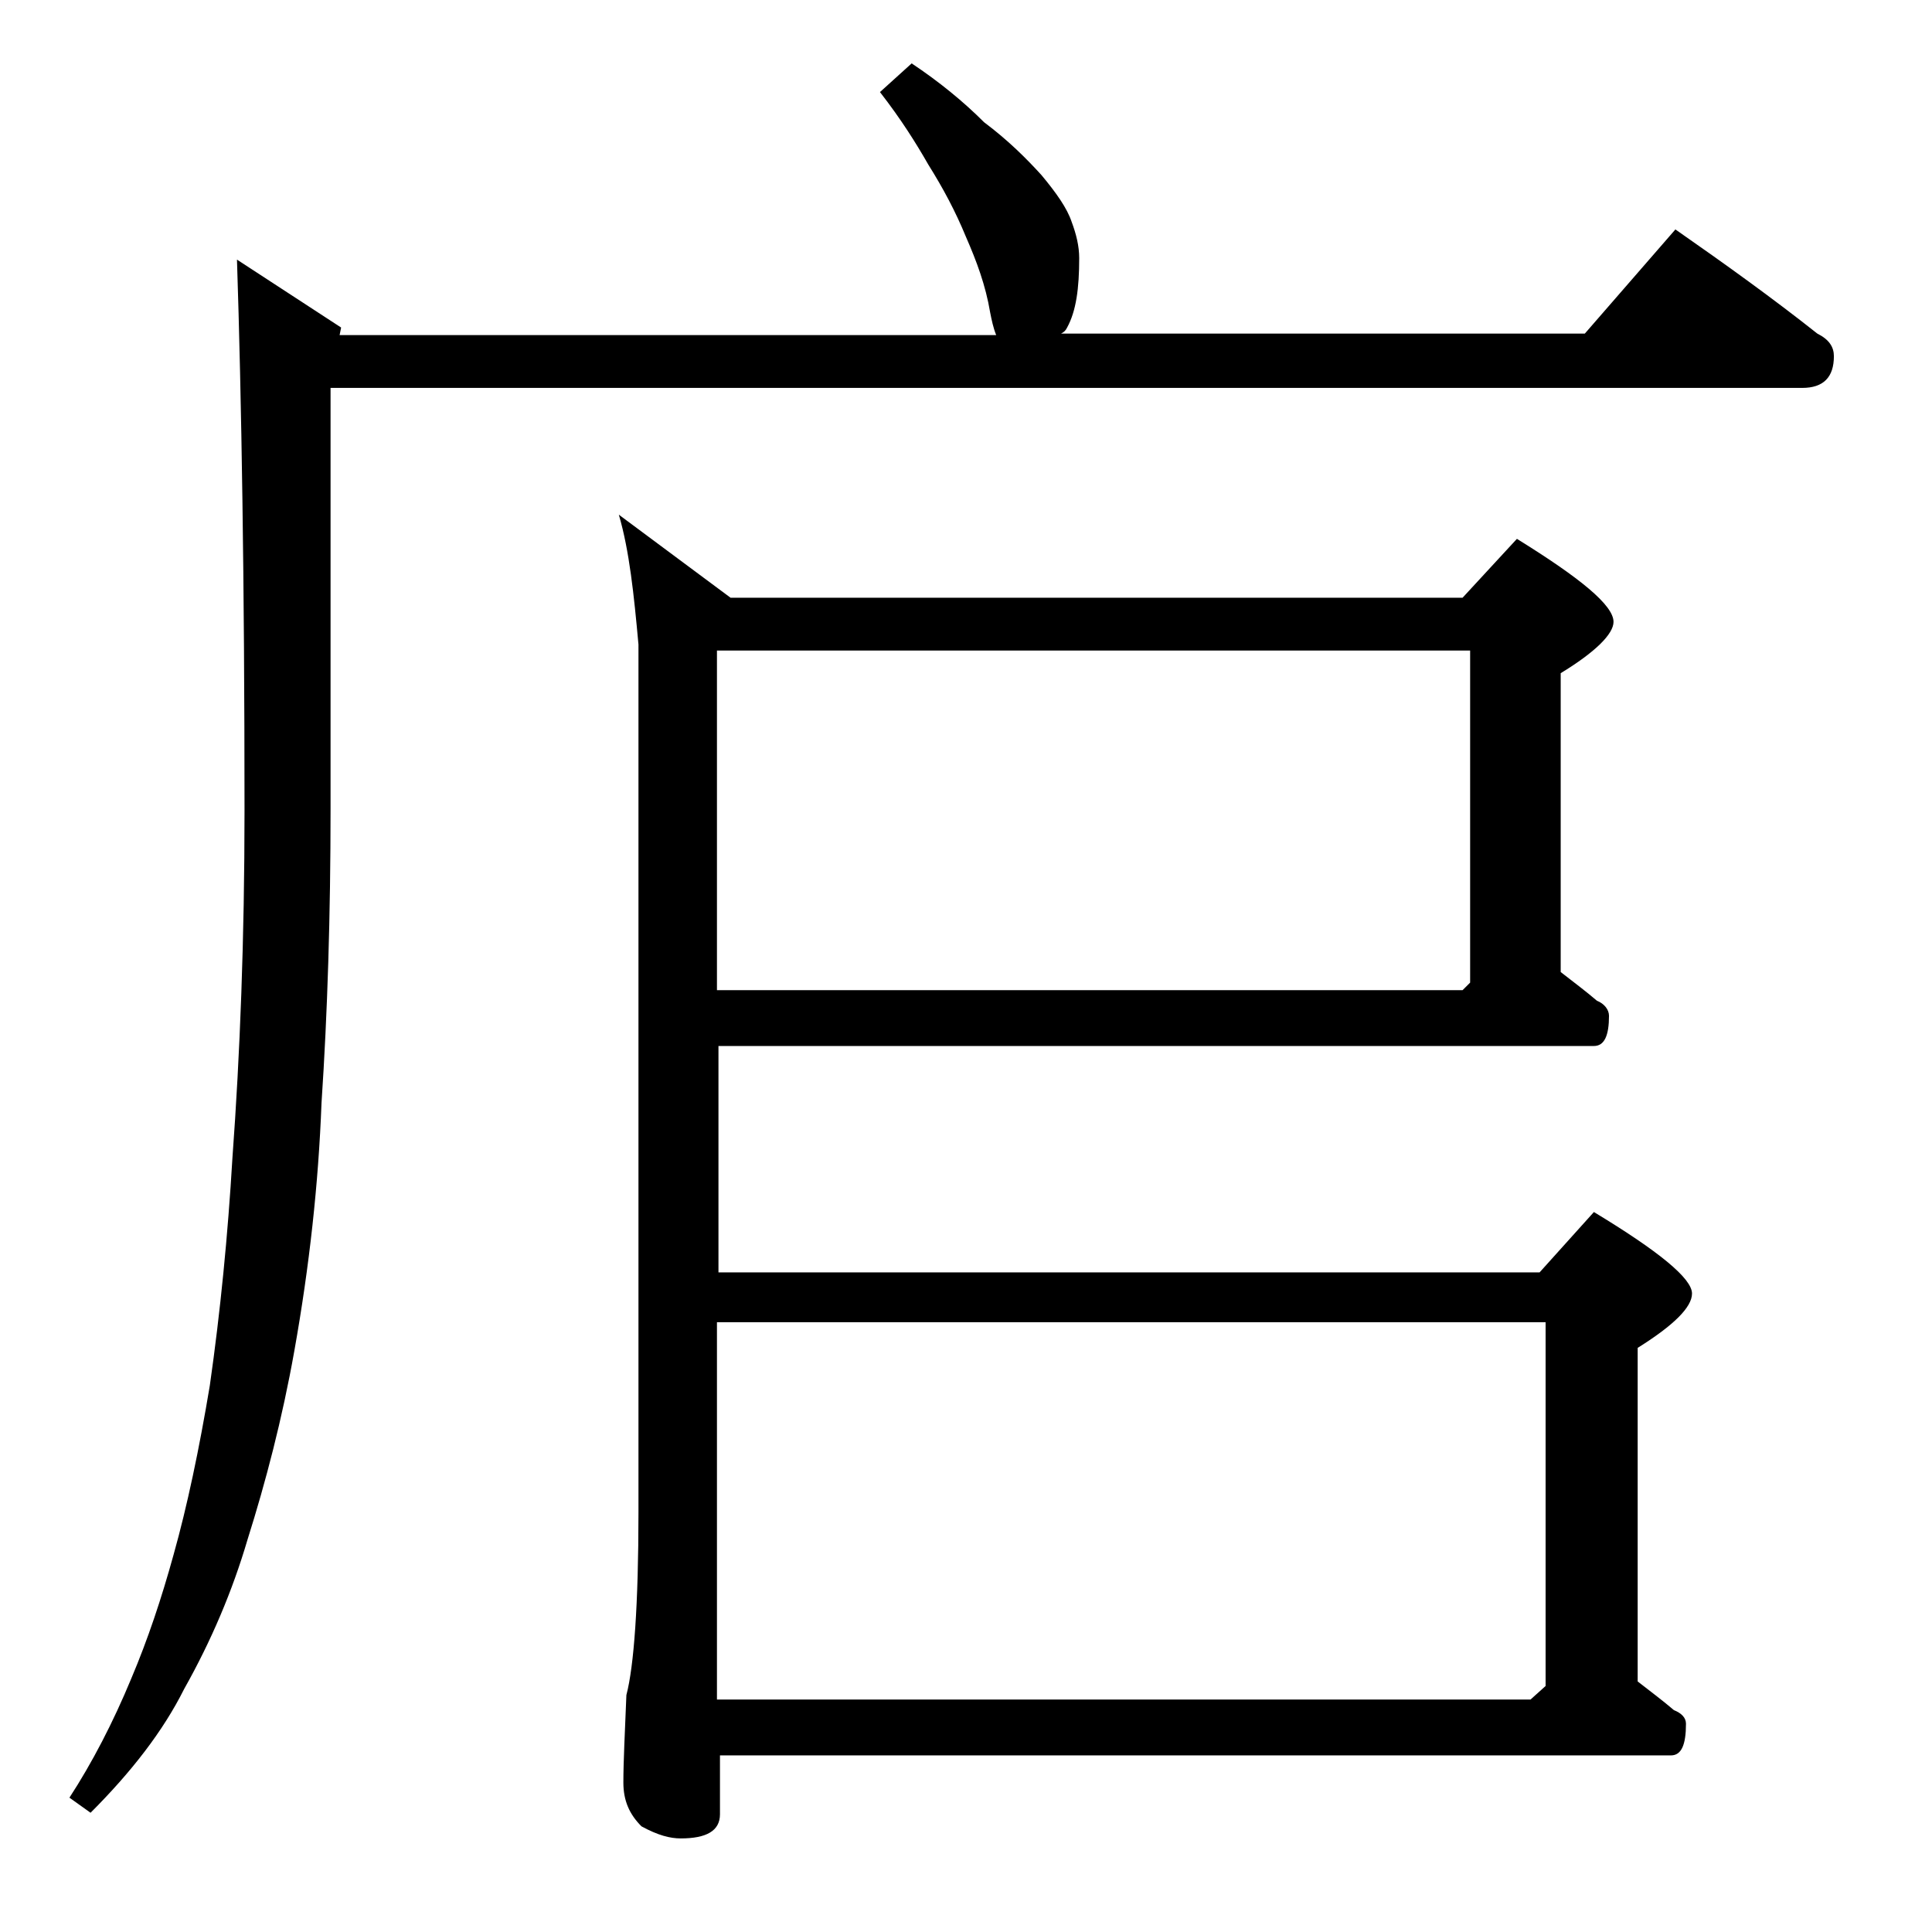<?xml version="1.0" encoding="utf-8"?>
<!-- Generator: Adobe Illustrator 18.0.0, SVG Export Plug-In . SVG Version: 6.00 Build 0)  -->
<!DOCTYPE svg PUBLIC "-//W3C//DTD SVG 1.1//EN" "http://www.w3.org/Graphics/SVG/1.1/DTD/svg11.dtd">
<svg version="1.1" id="Layer_1" xmlns="http://www.w3.org/2000/svg" xmlns:xlink="http://www.w3.org/1999/xlink" x="0px" y="0px"
	 viewBox="0 0 128 128" enable-background="new 0 0 128 128" xml:space="preserve">
<path d="M60.4,4.2c1.8,1.2,3.4,2.5,4.8,3.9c1.6,1.2,2.8,2.4,3.8,3.5c1,1.2,1.7,2.2,2,3.1c0.3,0.8,0.5,1.6,0.5,2.4
	c0,2-0.2,3.5-0.8,4.6c-0.1,0.2-0.2,0.3-0.4,0.4H105l6-6.9c3.3,2.3,6.5,4.6,9.4,6.9c0.8,0.4,1.1,0.9,1.1,1.5c0,1.4-0.7,2.1-2.1,2.1
	H21.9v27.9c0,7-0.2,13.5-0.6,19.5c-0.2,5.3-0.8,10.8-1.8,16.4c-0.8,4.5-1.9,8.7-3.1,12.5c-1,3.4-2.4,6.7-4.2,9.9
	c-1.4,2.8-3.5,5.5-6.2,8.2l-1.4-1c1.5-2.3,2.9-5,4.1-7.9c1.1-2.6,2-5.3,2.8-8.2c0.9-3.2,1.7-7,2.4-11.2c0.7-4.9,1.2-10,1.5-15.1
	c0.5-6.8,0.8-14.5,0.8-23c0-15.2-0.2-27.3-0.5-36.5l6.9,4.5l-0.1,0.5h43.5c-0.2-0.5-0.3-1-0.4-1.5c-0.3-1.8-0.9-3.4-1.6-5
	c-0.7-1.7-1.5-3.2-2.5-4.8c-0.8-1.4-1.8-3-3.2-4.8L60.4,4.2z M41,34.1l7.4,5.5h48.5l3.6-3.9c4.2,2.6,6.4,4.4,6.4,5.5
	c0,0.8-1.2,2-3.5,3.4v19.8c0.9,0.7,1.7,1.3,2.4,1.9c0.5,0.2,0.8,0.6,0.8,1c0,1.3-0.3,2-1,2h-58v15h54.4l3.6-4
	c4.3,2.6,6.5,4.4,6.5,5.4c0,0.9-1.2,2.1-3.6,3.6v22.1c0.9,0.7,1.7,1.3,2.4,1.9c0.5,0.2,0.8,0.5,0.8,0.9c0,1.4-0.3,2.1-1,2.1h-63v3.9
	c0,1.1-0.9,1.6-2.6,1.6c-0.7,0-1.5-0.2-2.6-0.8c-0.8-0.8-1.2-1.7-1.2-2.9c0-1.4,0.1-3.3,0.2-5.8c0.5-1.9,0.8-6,0.8-12.1V42.7
	C42,39.4,41.7,36.5,41,34.1z M47.5,65.6h49.4l0.5-0.5v-22H47.5V65.6z M47.5,112.6h53.9l1-0.9V87.6H47.5V112.6z"/>
</svg>
